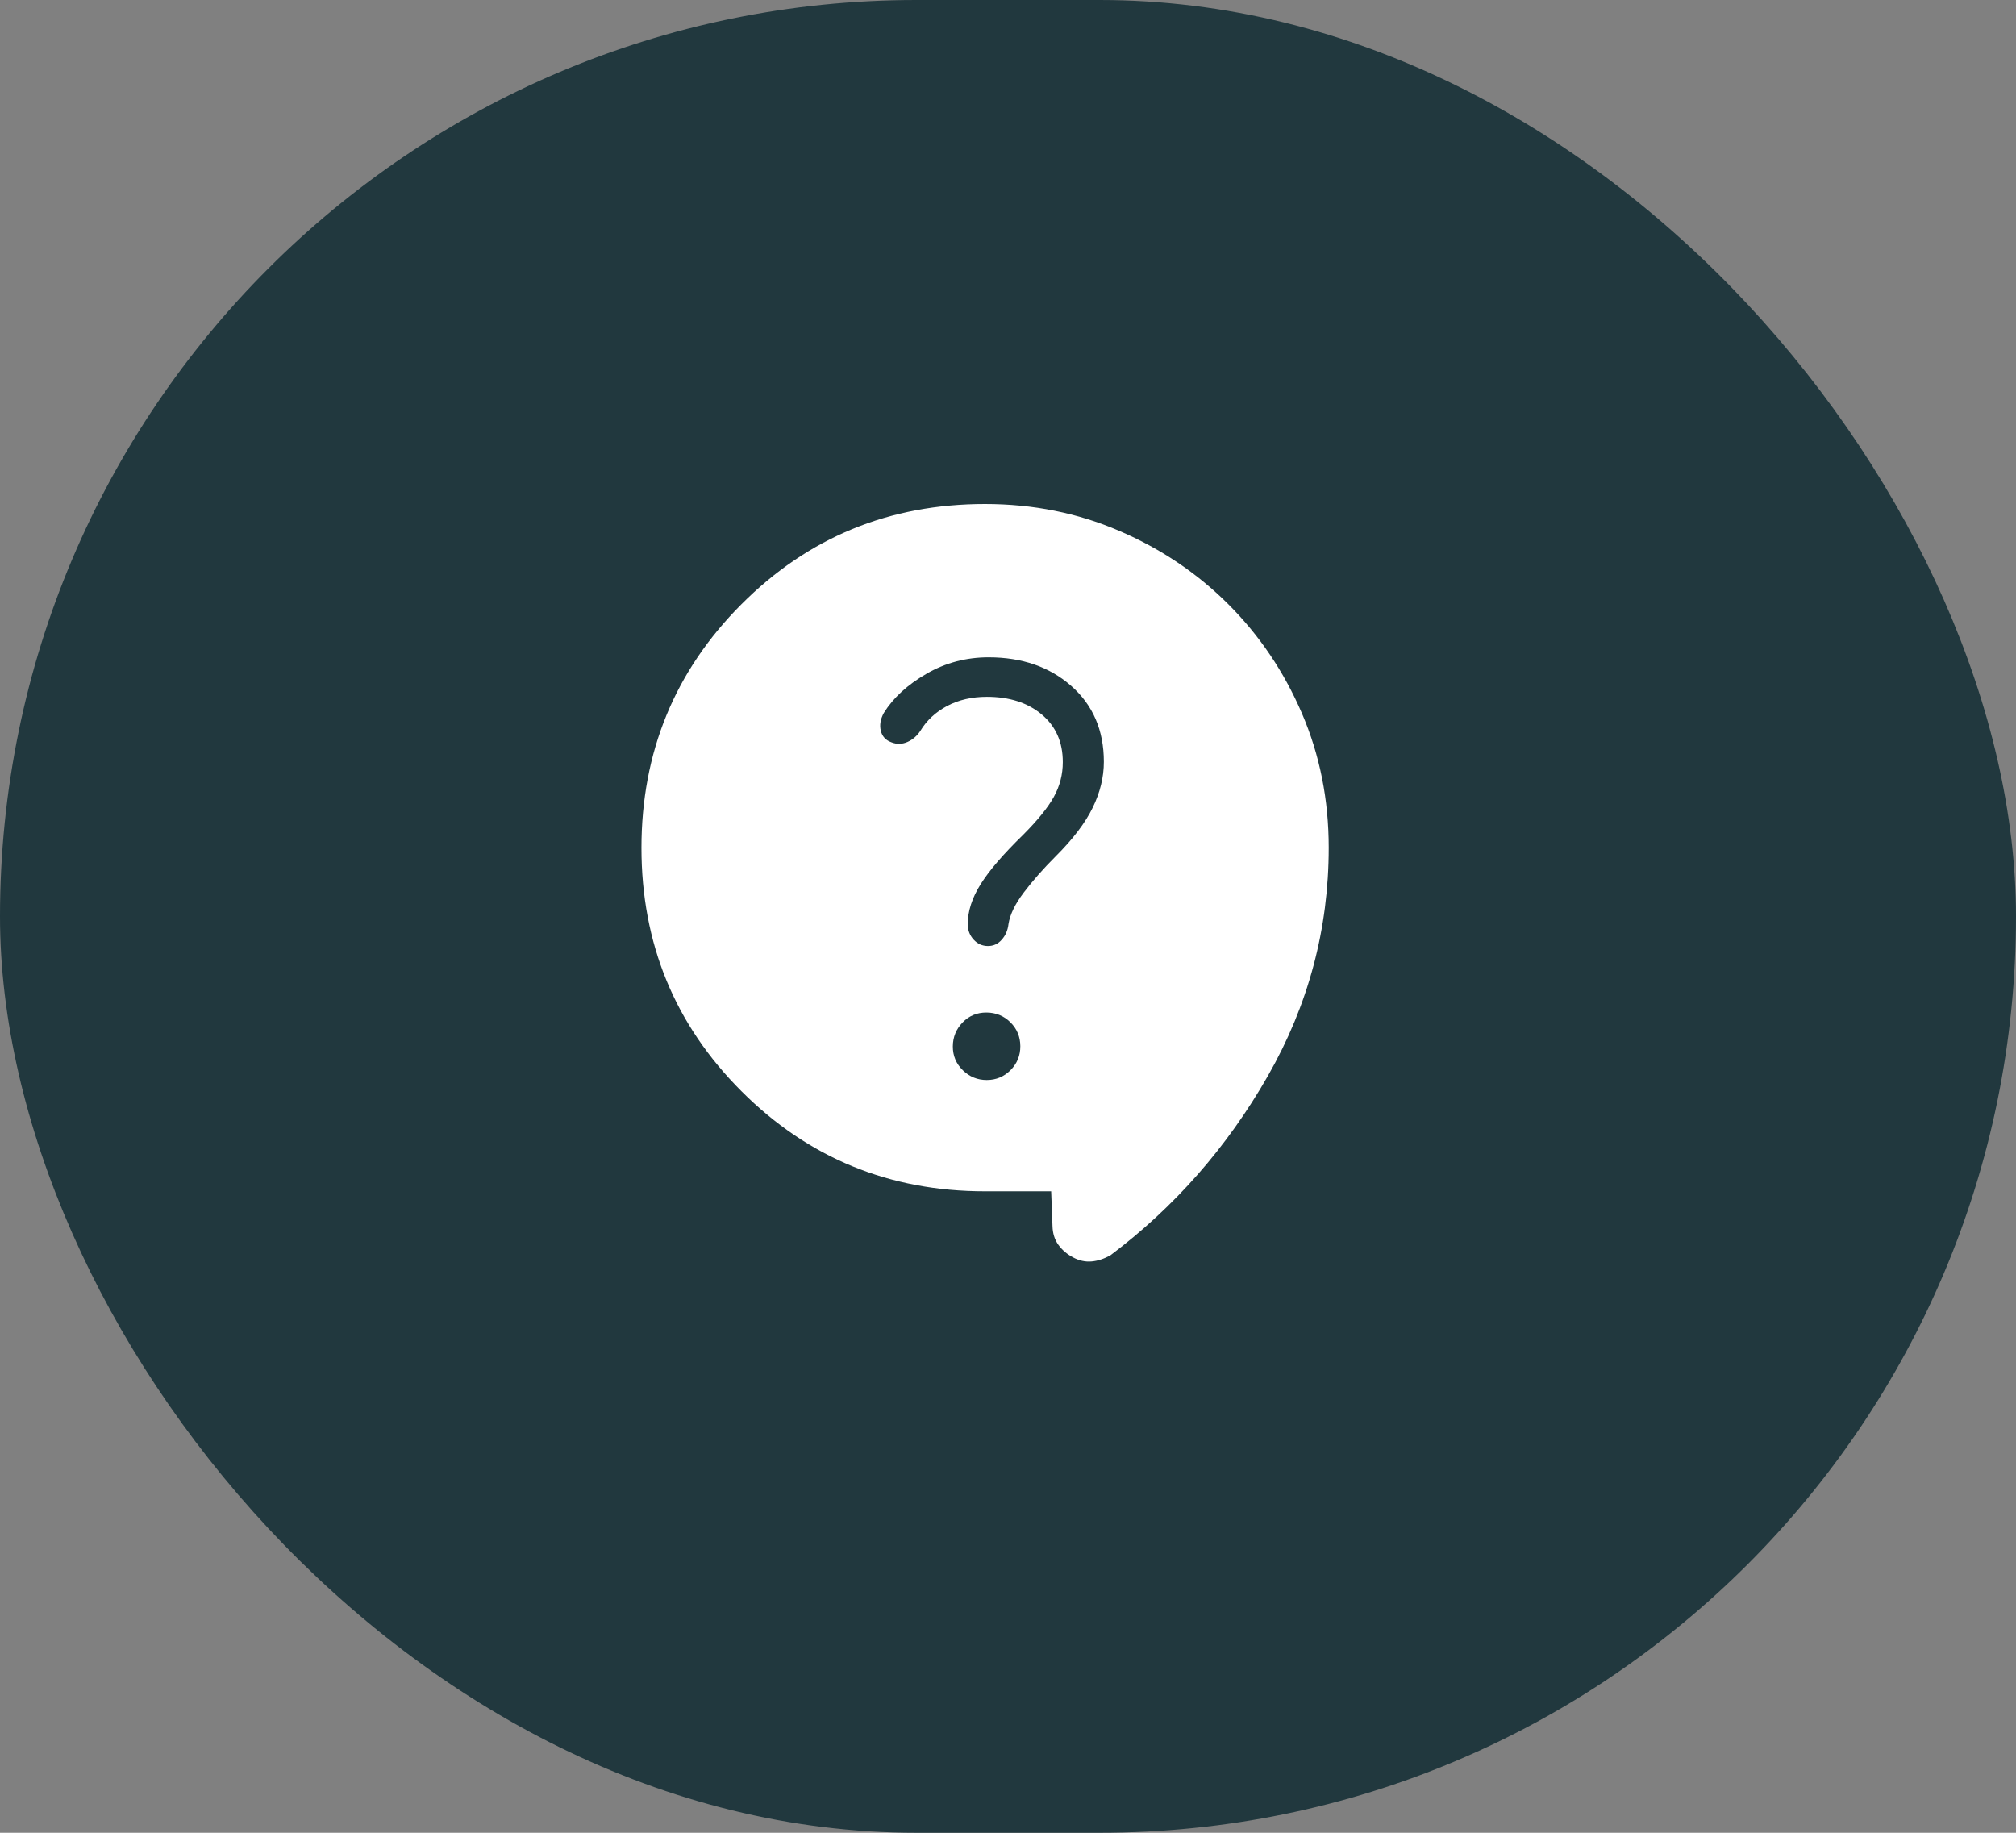 <svg width="44" height="40" viewBox="0 0 44 40" fill="none" xmlns="http://www.w3.org/2000/svg">
<rect x="0" y="0" width="44" height="40" fill="#808080" stroke="none"/>
<rect width="44" height="40" rx="20" fill="#21383E"/>
<path d="M22.942 26H21.5C19.412 26 17.64 25.272 16.184 23.817C14.728 22.362 14 20.591 14 18.504C14 16.417 14.728 14.645 16.183 13.187C17.638 11.729 19.41 11 21.498 11C22.542 11 23.519 11.195 24.428 11.586C25.337 11.976 26.132 12.511 26.811 13.19C27.49 13.869 28.025 14.662 28.415 15.569C28.805 16.476 29 17.453 29 18.5C29 20.272 28.557 21.934 27.67 23.485C26.783 25.036 25.638 26.341 24.234 27.398C24.093 27.475 23.956 27.52 23.821 27.531C23.686 27.542 23.552 27.513 23.419 27.442C23.286 27.371 23.179 27.279 23.098 27.166C23.017 27.053 22.975 26.917 22.971 26.758L22.942 26ZM21.536 23.571C21.74 23.571 21.913 23.499 22.056 23.355C22.199 23.211 22.27 23.037 22.269 22.832C22.268 22.627 22.196 22.454 22.053 22.312C21.91 22.17 21.735 22.099 21.53 22.098C21.325 22.097 21.151 22.169 21.01 22.314C20.869 22.459 20.797 22.633 20.796 22.837C20.795 23.041 20.867 23.214 21.013 23.357C21.159 23.5 21.333 23.571 21.536 23.571ZM19.459 16.202C19.575 16.247 19.691 16.244 19.806 16.193C19.921 16.142 20.016 16.061 20.089 15.948C20.226 15.722 20.42 15.542 20.671 15.408C20.922 15.275 21.212 15.208 21.539 15.208C22.03 15.208 22.429 15.336 22.736 15.593C23.043 15.85 23.197 16.197 23.196 16.634C23.196 16.905 23.13 17.158 22.999 17.394C22.868 17.63 22.644 17.906 22.327 18.223C21.898 18.641 21.589 19 21.402 19.299C21.215 19.598 21.121 19.889 21.122 20.171C21.122 20.302 21.165 20.414 21.25 20.507C21.335 20.6 21.439 20.646 21.56 20.647C21.681 20.648 21.783 20.601 21.865 20.507C21.947 20.415 21.996 20.301 22.011 20.165C22.044 19.958 22.155 19.729 22.346 19.477C22.537 19.224 22.769 18.961 23.042 18.688C23.418 18.313 23.687 17.959 23.849 17.626C24.011 17.293 24.092 16.96 24.092 16.627C24.092 15.941 23.855 15.389 23.382 14.972C22.909 14.555 22.307 14.346 21.577 14.346C21.086 14.346 20.634 14.466 20.221 14.705C19.807 14.944 19.496 15.229 19.289 15.561C19.216 15.696 19.194 15.825 19.224 15.949C19.254 16.073 19.332 16.157 19.459 16.202Z" fill="white"/>
</svg>
